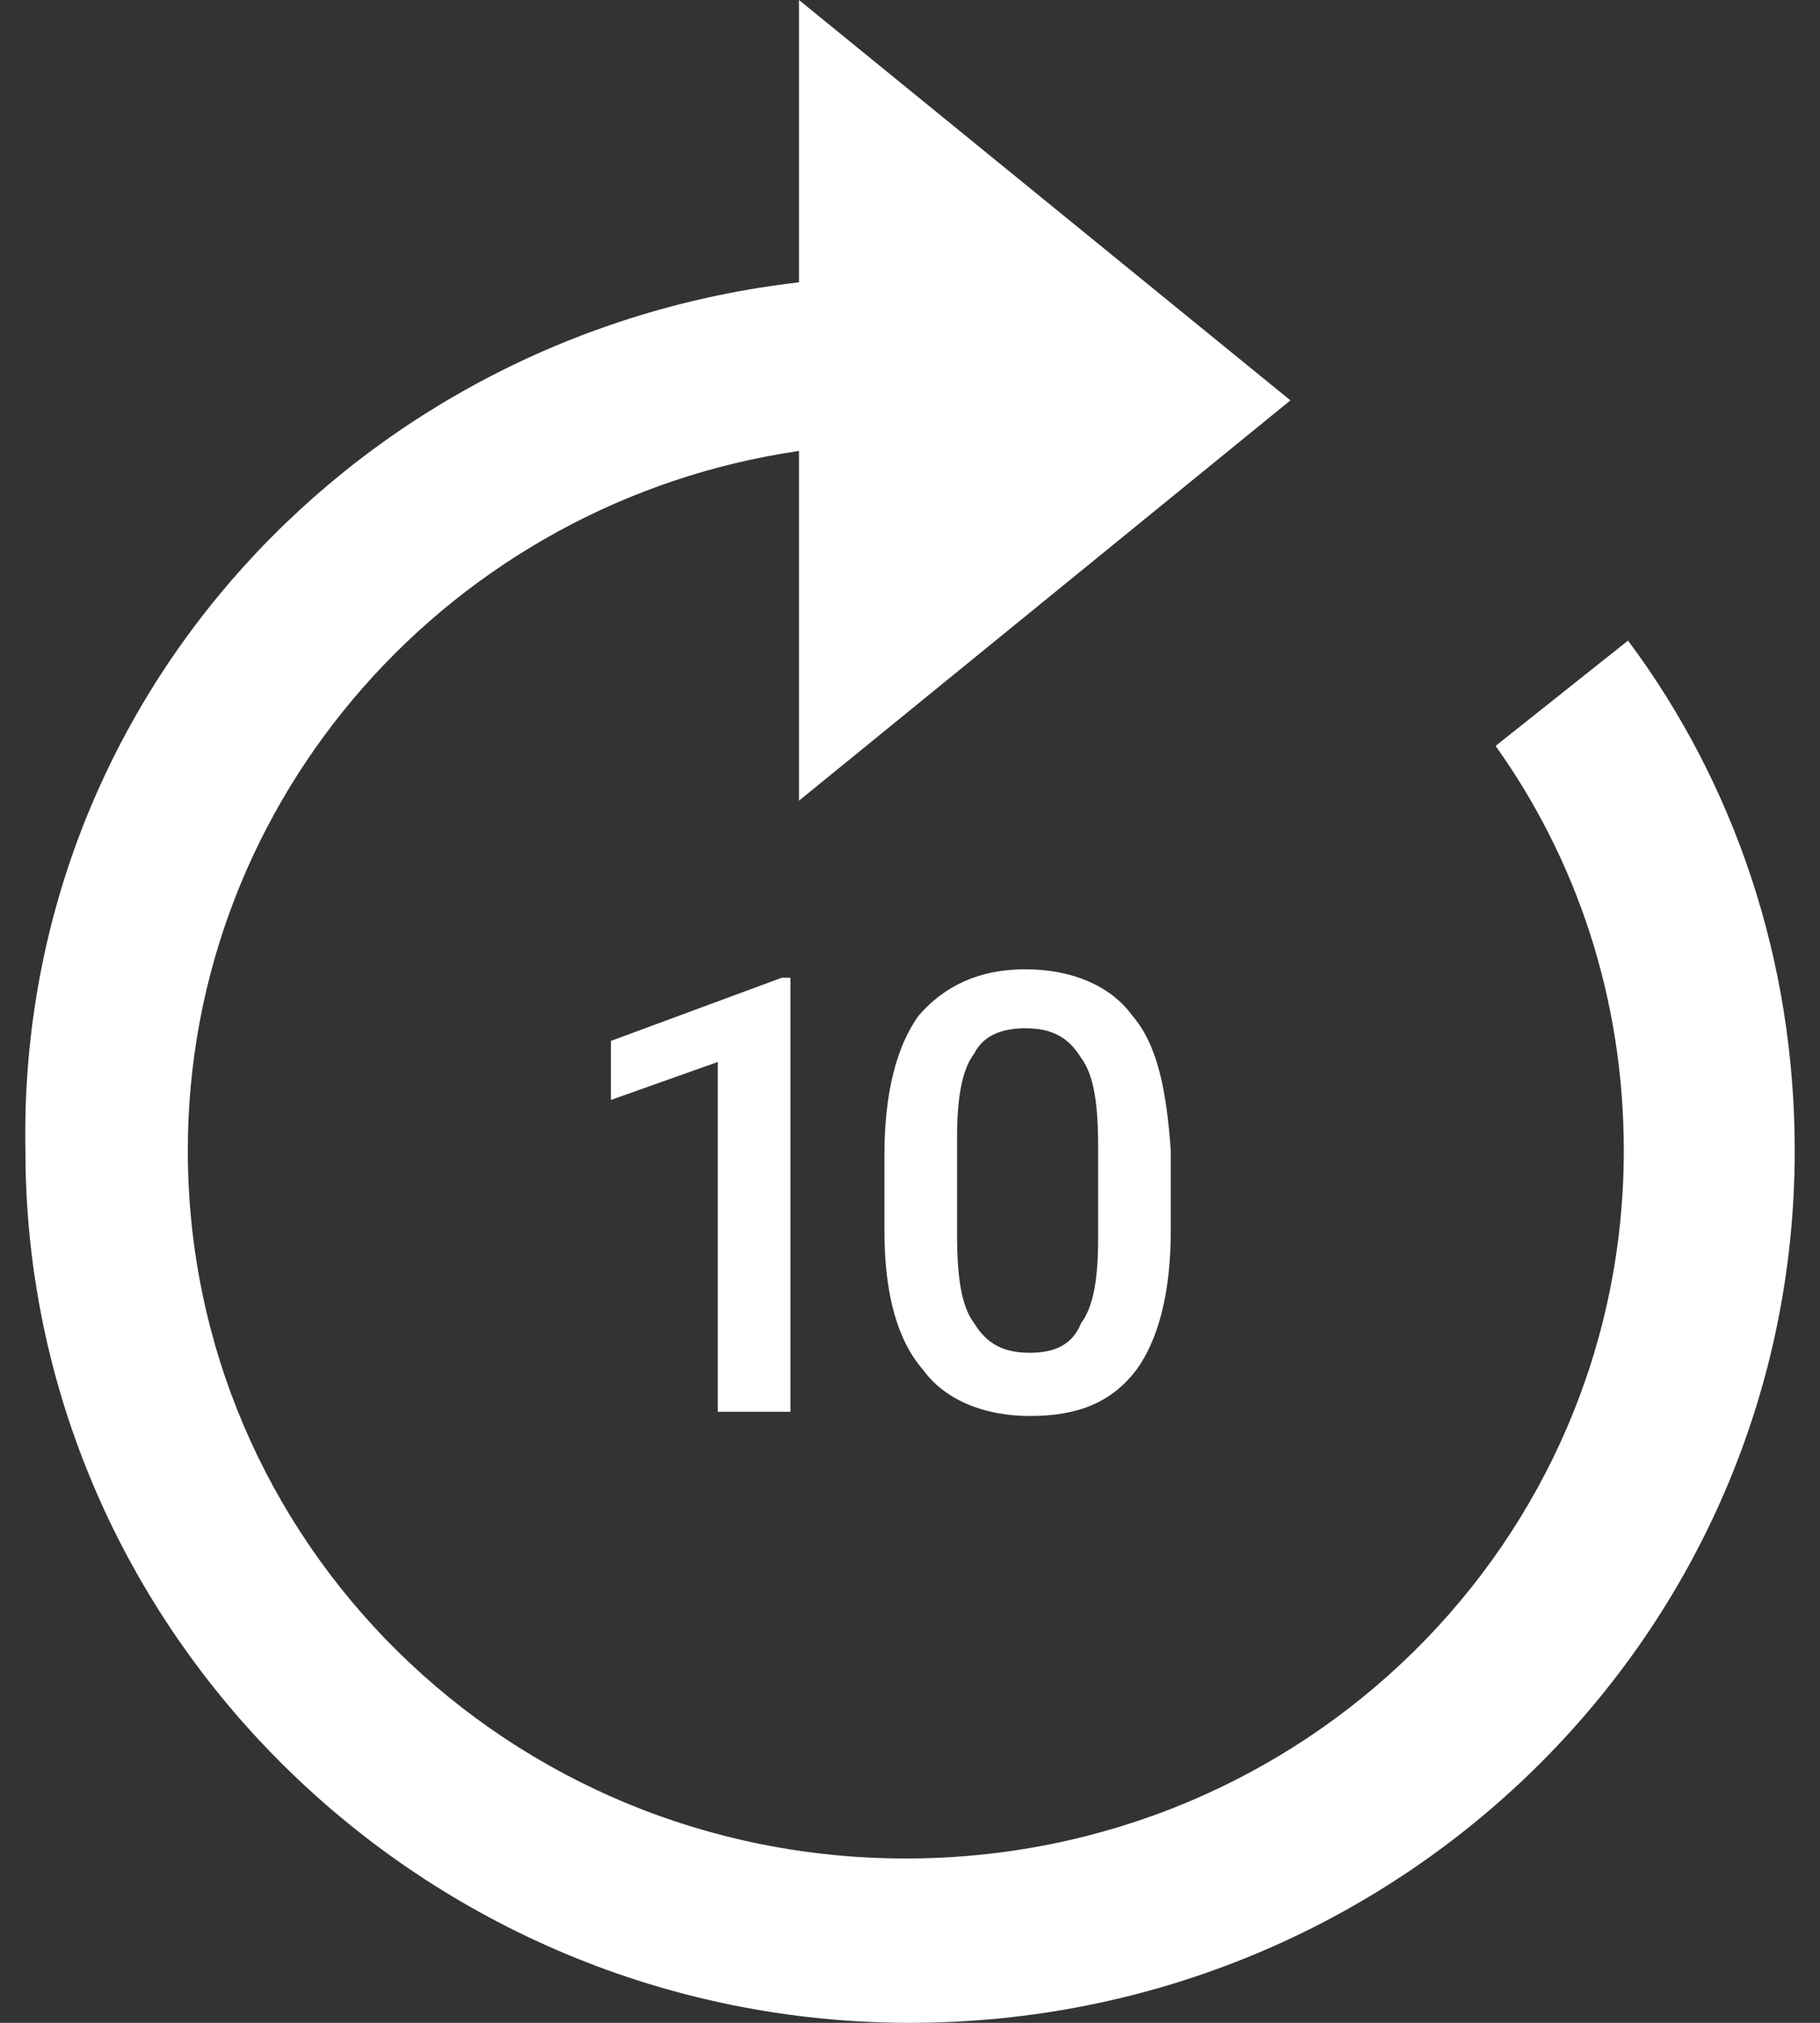 <svg width="36" height="40" viewBox="0 0 36 40" fill="none" xmlns="http://www.w3.org/2000/svg">
<rect x="0" y="0" width="36" height="40" fill="#333333" stroke="none"/>
<path d="M15.804 5.583V0L25.525 7.917L15.804 15.833V8.917C8.956 9.917 3.715 15.75 3.715 22.75C3.715 30.5 10.055 36.75 17.917 36.75C25.779 36.75 32.119 30.5 32.119 22.75C32.119 19.75 31.189 17 29.583 14.75L32.203 12.667C34.316 15.5 35.5 19 35.5 22.75C35.5 32.333 27.638 40 18.002 40C8.365 40 0.503 32.25 0.503 22.75C0.334 13.833 7.097 6.583 15.804 5.583Z" fill="white"/>
<path d="M15.635 27.917H14.197V21L12.084 21.75V20.583L15.466 19.333H15.635V27.917Z" fill="white"/>
<path d="M23.158 24.333C23.158 25.583 22.904 26.5 22.482 27.083C21.975 27.75 21.298 28 20.369 28C19.439 28 18.678 27.667 18.255 27.083C17.748 26.5 17.494 25.583 17.494 24.333V22.833C17.494 21.583 17.748 20.667 18.171 20.083C18.678 19.5 19.354 19.167 20.284 19.167C21.214 19.167 21.975 19.5 22.397 20.083C22.904 20.667 23.074 21.583 23.158 22.75V24.333ZM21.721 22.667C21.721 21.833 21.637 21.25 21.383 20.917C21.129 20.5 20.791 20.333 20.284 20.333C19.777 20.333 19.439 20.5 19.27 20.833C19.016 21.167 18.931 21.75 18.931 22.5V24.417C18.931 25.25 19.016 25.833 19.27 26.167C19.523 26.583 19.861 26.75 20.369 26.75C20.876 26.75 21.214 26.583 21.383 26.167C21.637 25.833 21.721 25.25 21.721 24.5V22.667Z" fill="white"/>
</svg>

